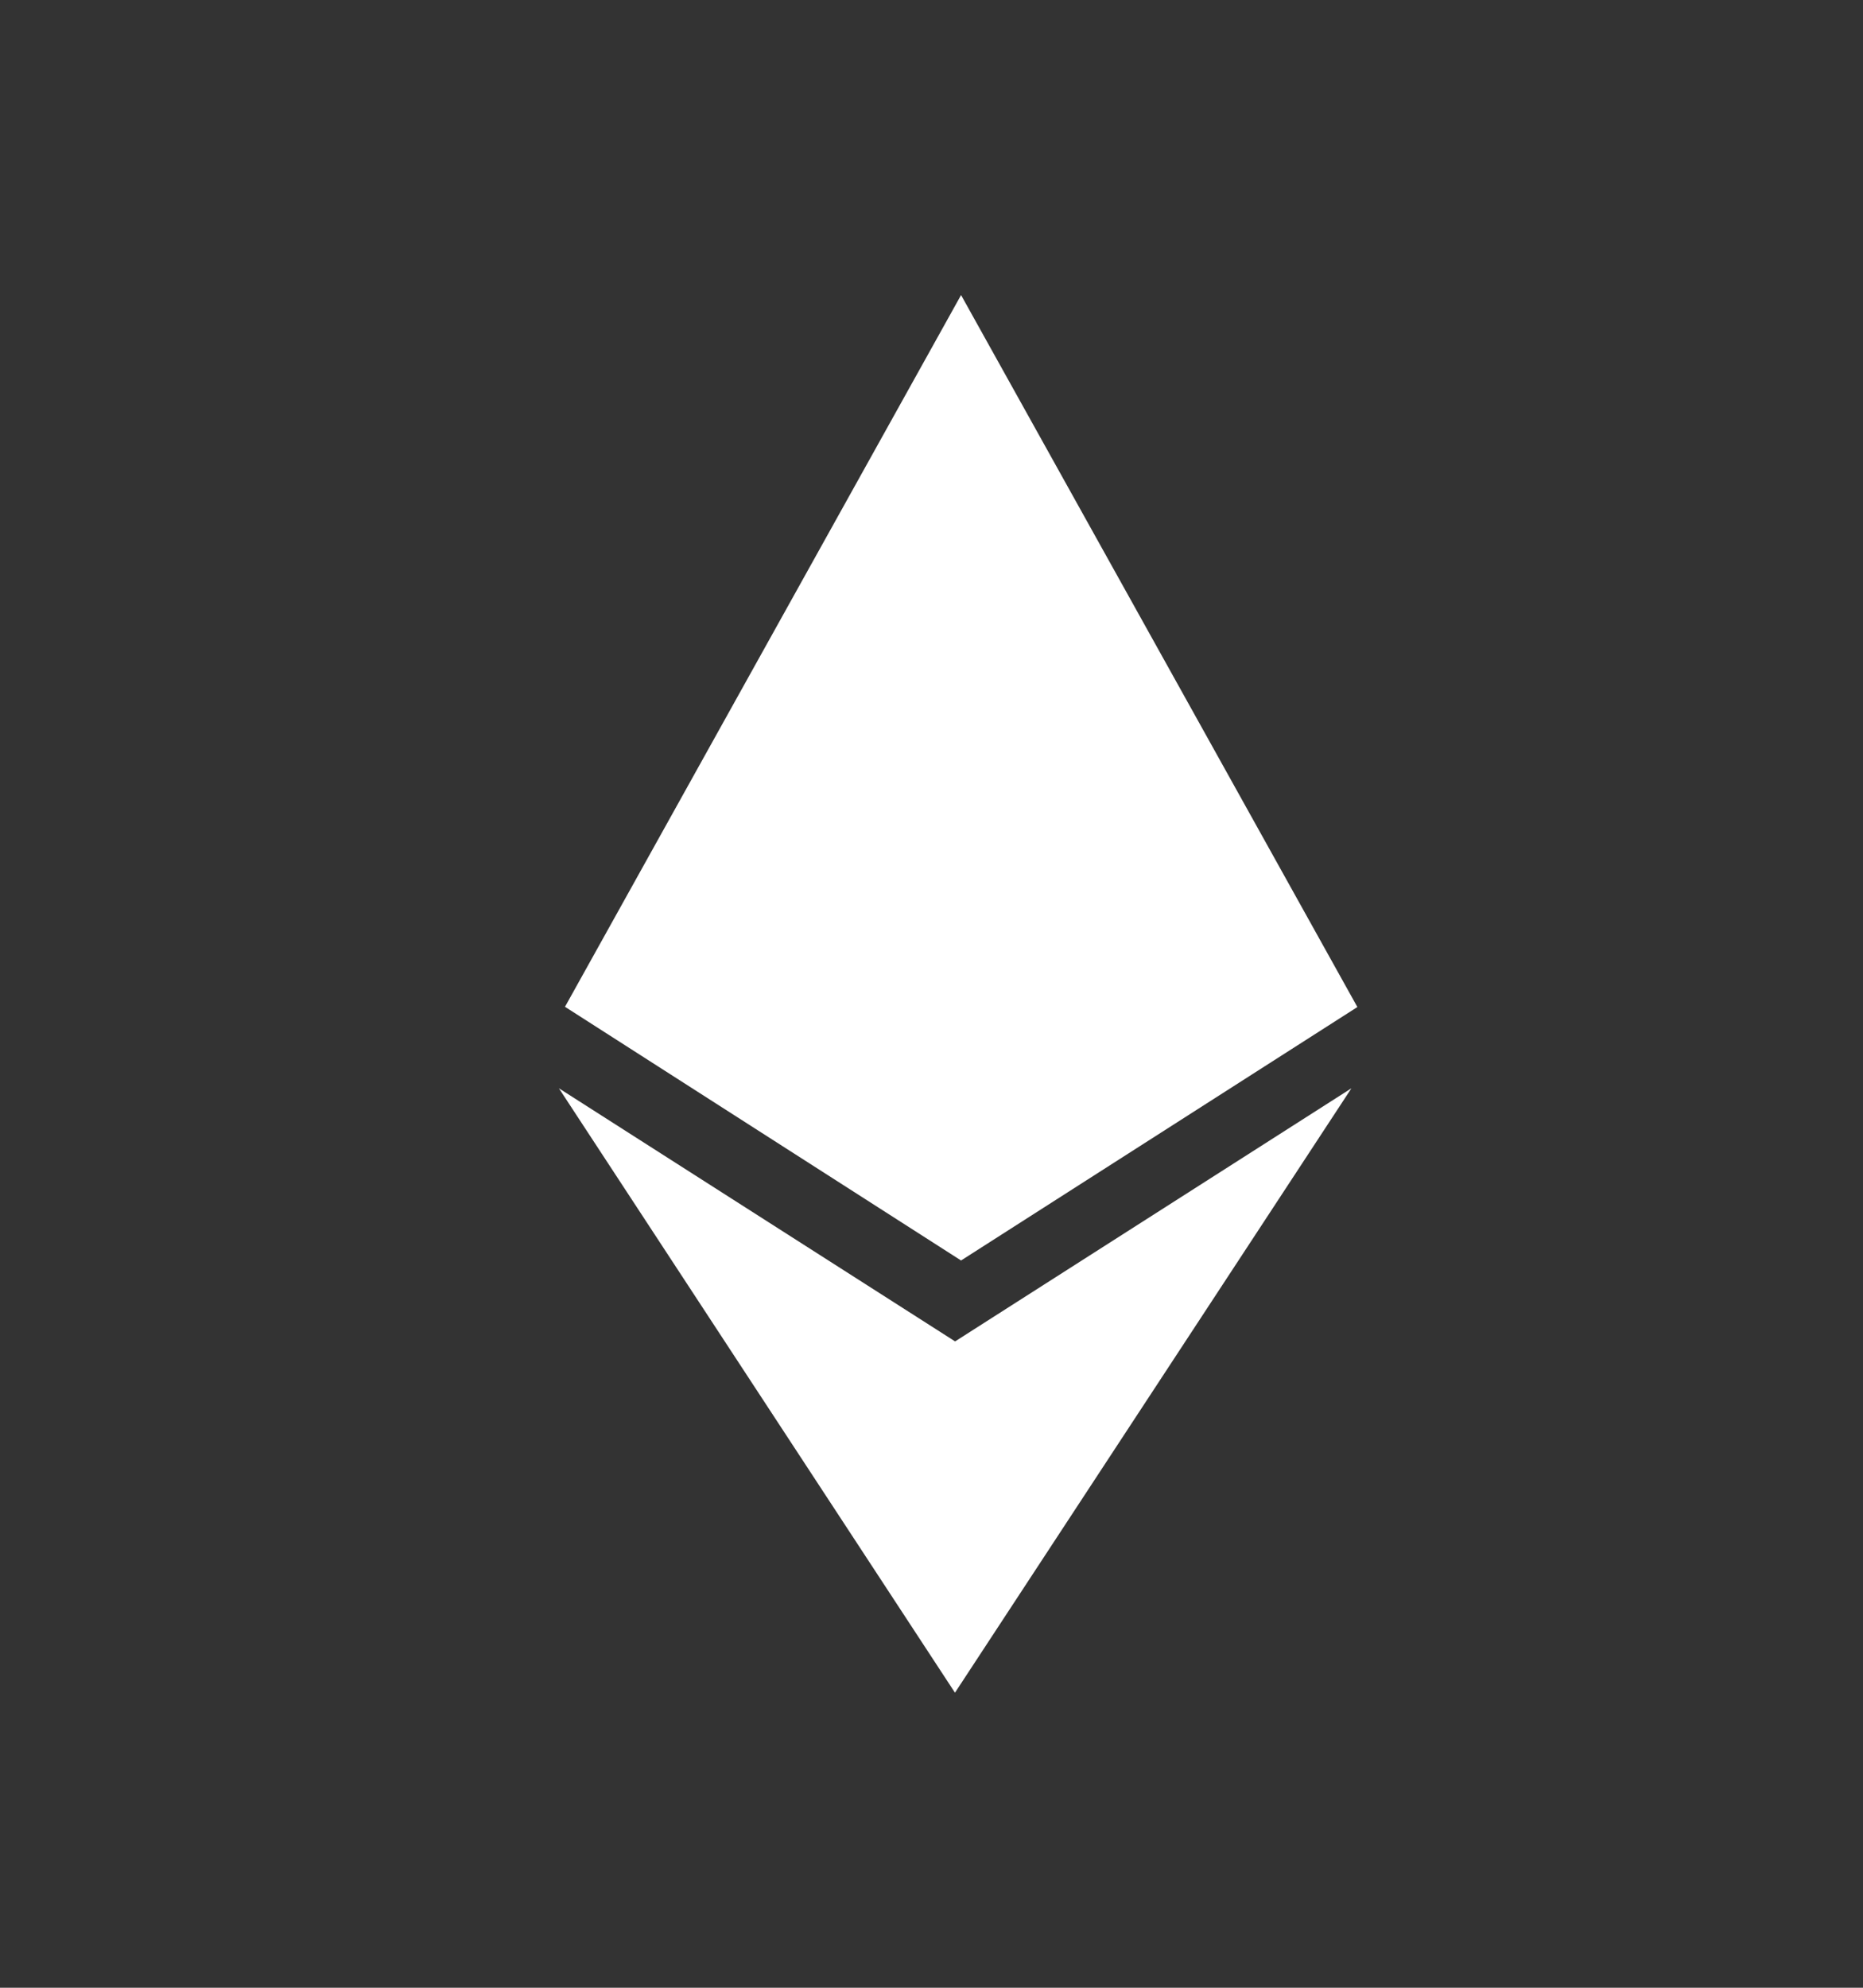 <svg width="15" height="16" viewBox="0 0 15 16" fill="none" xmlns="http://www.w3.org/2000/svg">
<rect x="0" y="0" width="15" height="16" fill="#333333" stroke="none"/>
<path d="M7.691 10.798L4.5 8.76L7.689 13.625L10.881 8.76L7.689 10.798H7.691ZM7.738 2.375L4.549 8.104L7.738 10.146L10.929 8.106L7.738 2.375Z" fill="white"/>
</svg>
